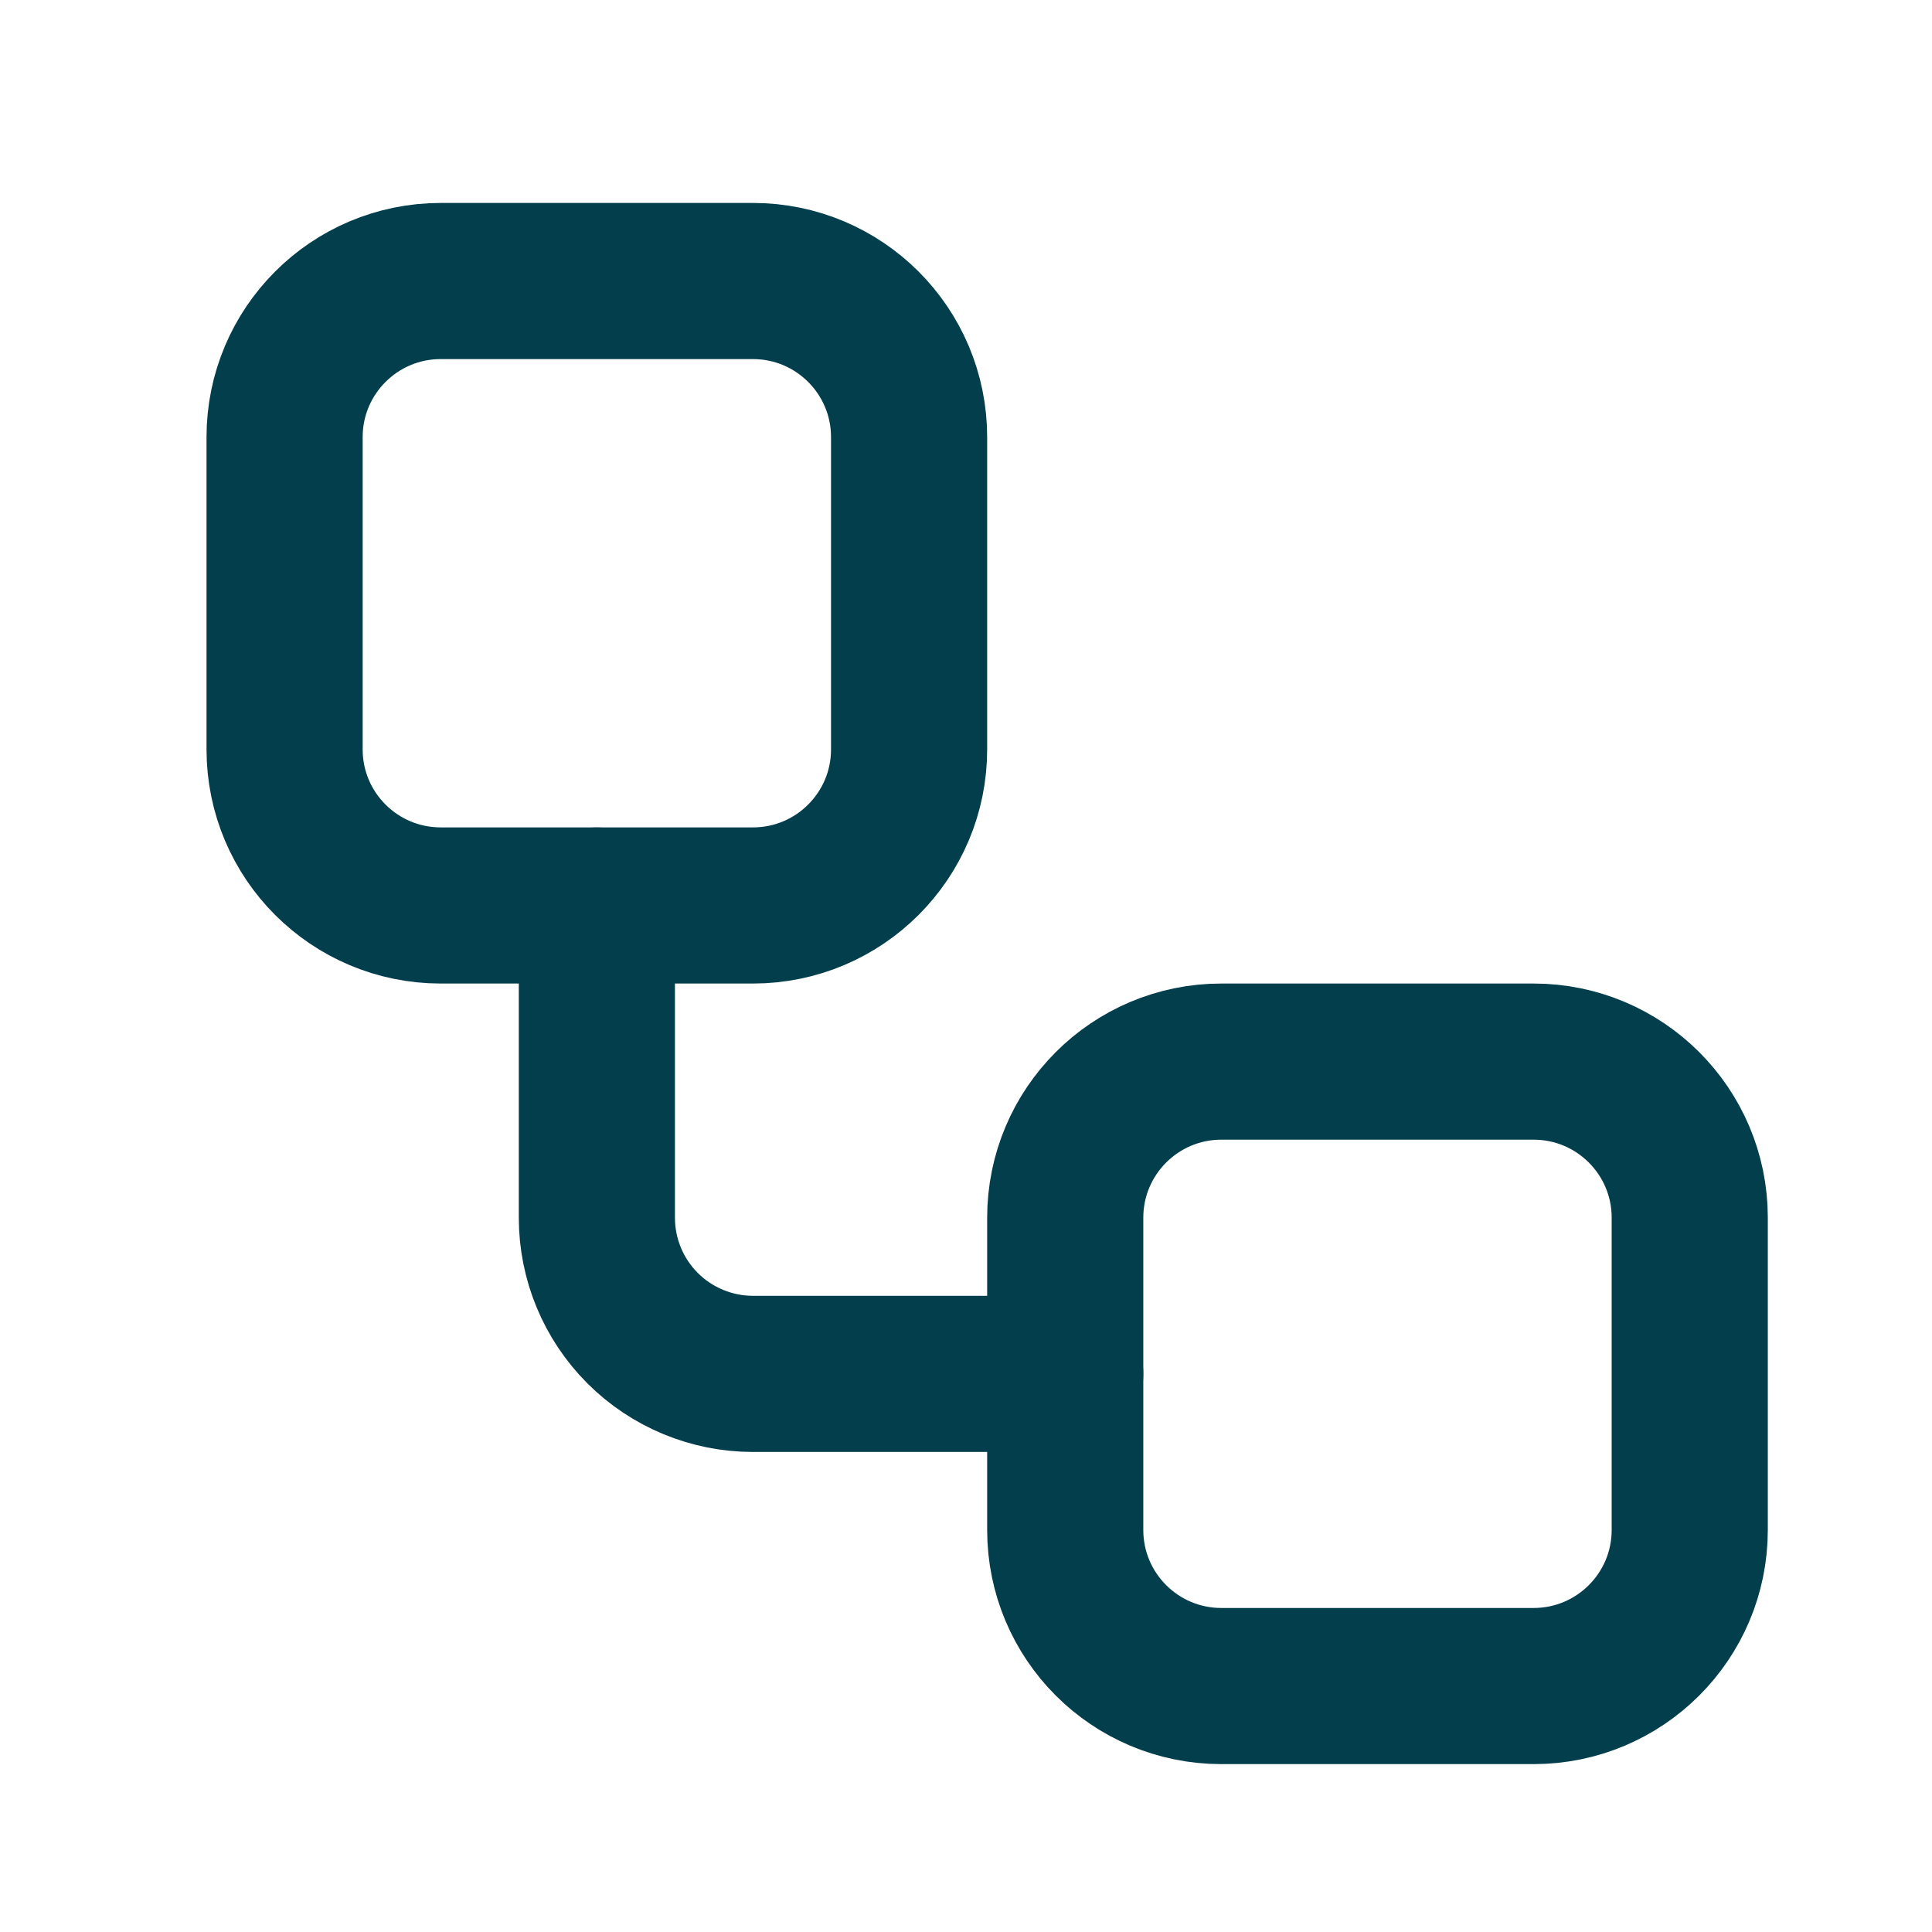 <svg width="33" height="33" viewBox="0 0 33 33" fill="none" xmlns="http://www.w3.org/2000/svg">
<path d="M12.861 4.8H7.528C6.055 4.8 4.861 5.994 4.861 7.466V12.8C4.861 14.273 6.055 15.466 7.528 15.466H12.861C14.334 15.466 15.528 14.273 15.528 12.8V7.466C15.528 5.994 14.334 4.8 12.861 4.8Z" stroke="#033E4D" stroke-width="2.667" stroke-linecap="round" stroke-linejoin="round"/>
<path d="M10.195 15.467V20.8C10.195 21.507 10.476 22.186 10.976 22.686C11.476 23.186 12.155 23.467 12.862 23.467H18.195" stroke="#033E4D" stroke-width="2.667" stroke-linecap="round" stroke-linejoin="round"/>
<path d="M26.195 18.133H20.862C19.389 18.133 18.195 19.327 18.195 20.799V26.133C18.195 27.606 19.389 28.799 20.862 28.799H26.195C27.668 28.799 28.862 27.606 28.862 26.133V20.799C28.862 19.327 27.668 18.133 26.195 18.133Z" stroke="#033E4D" stroke-width="2.667" stroke-linecap="round" stroke-linejoin="round"/>
</svg>
